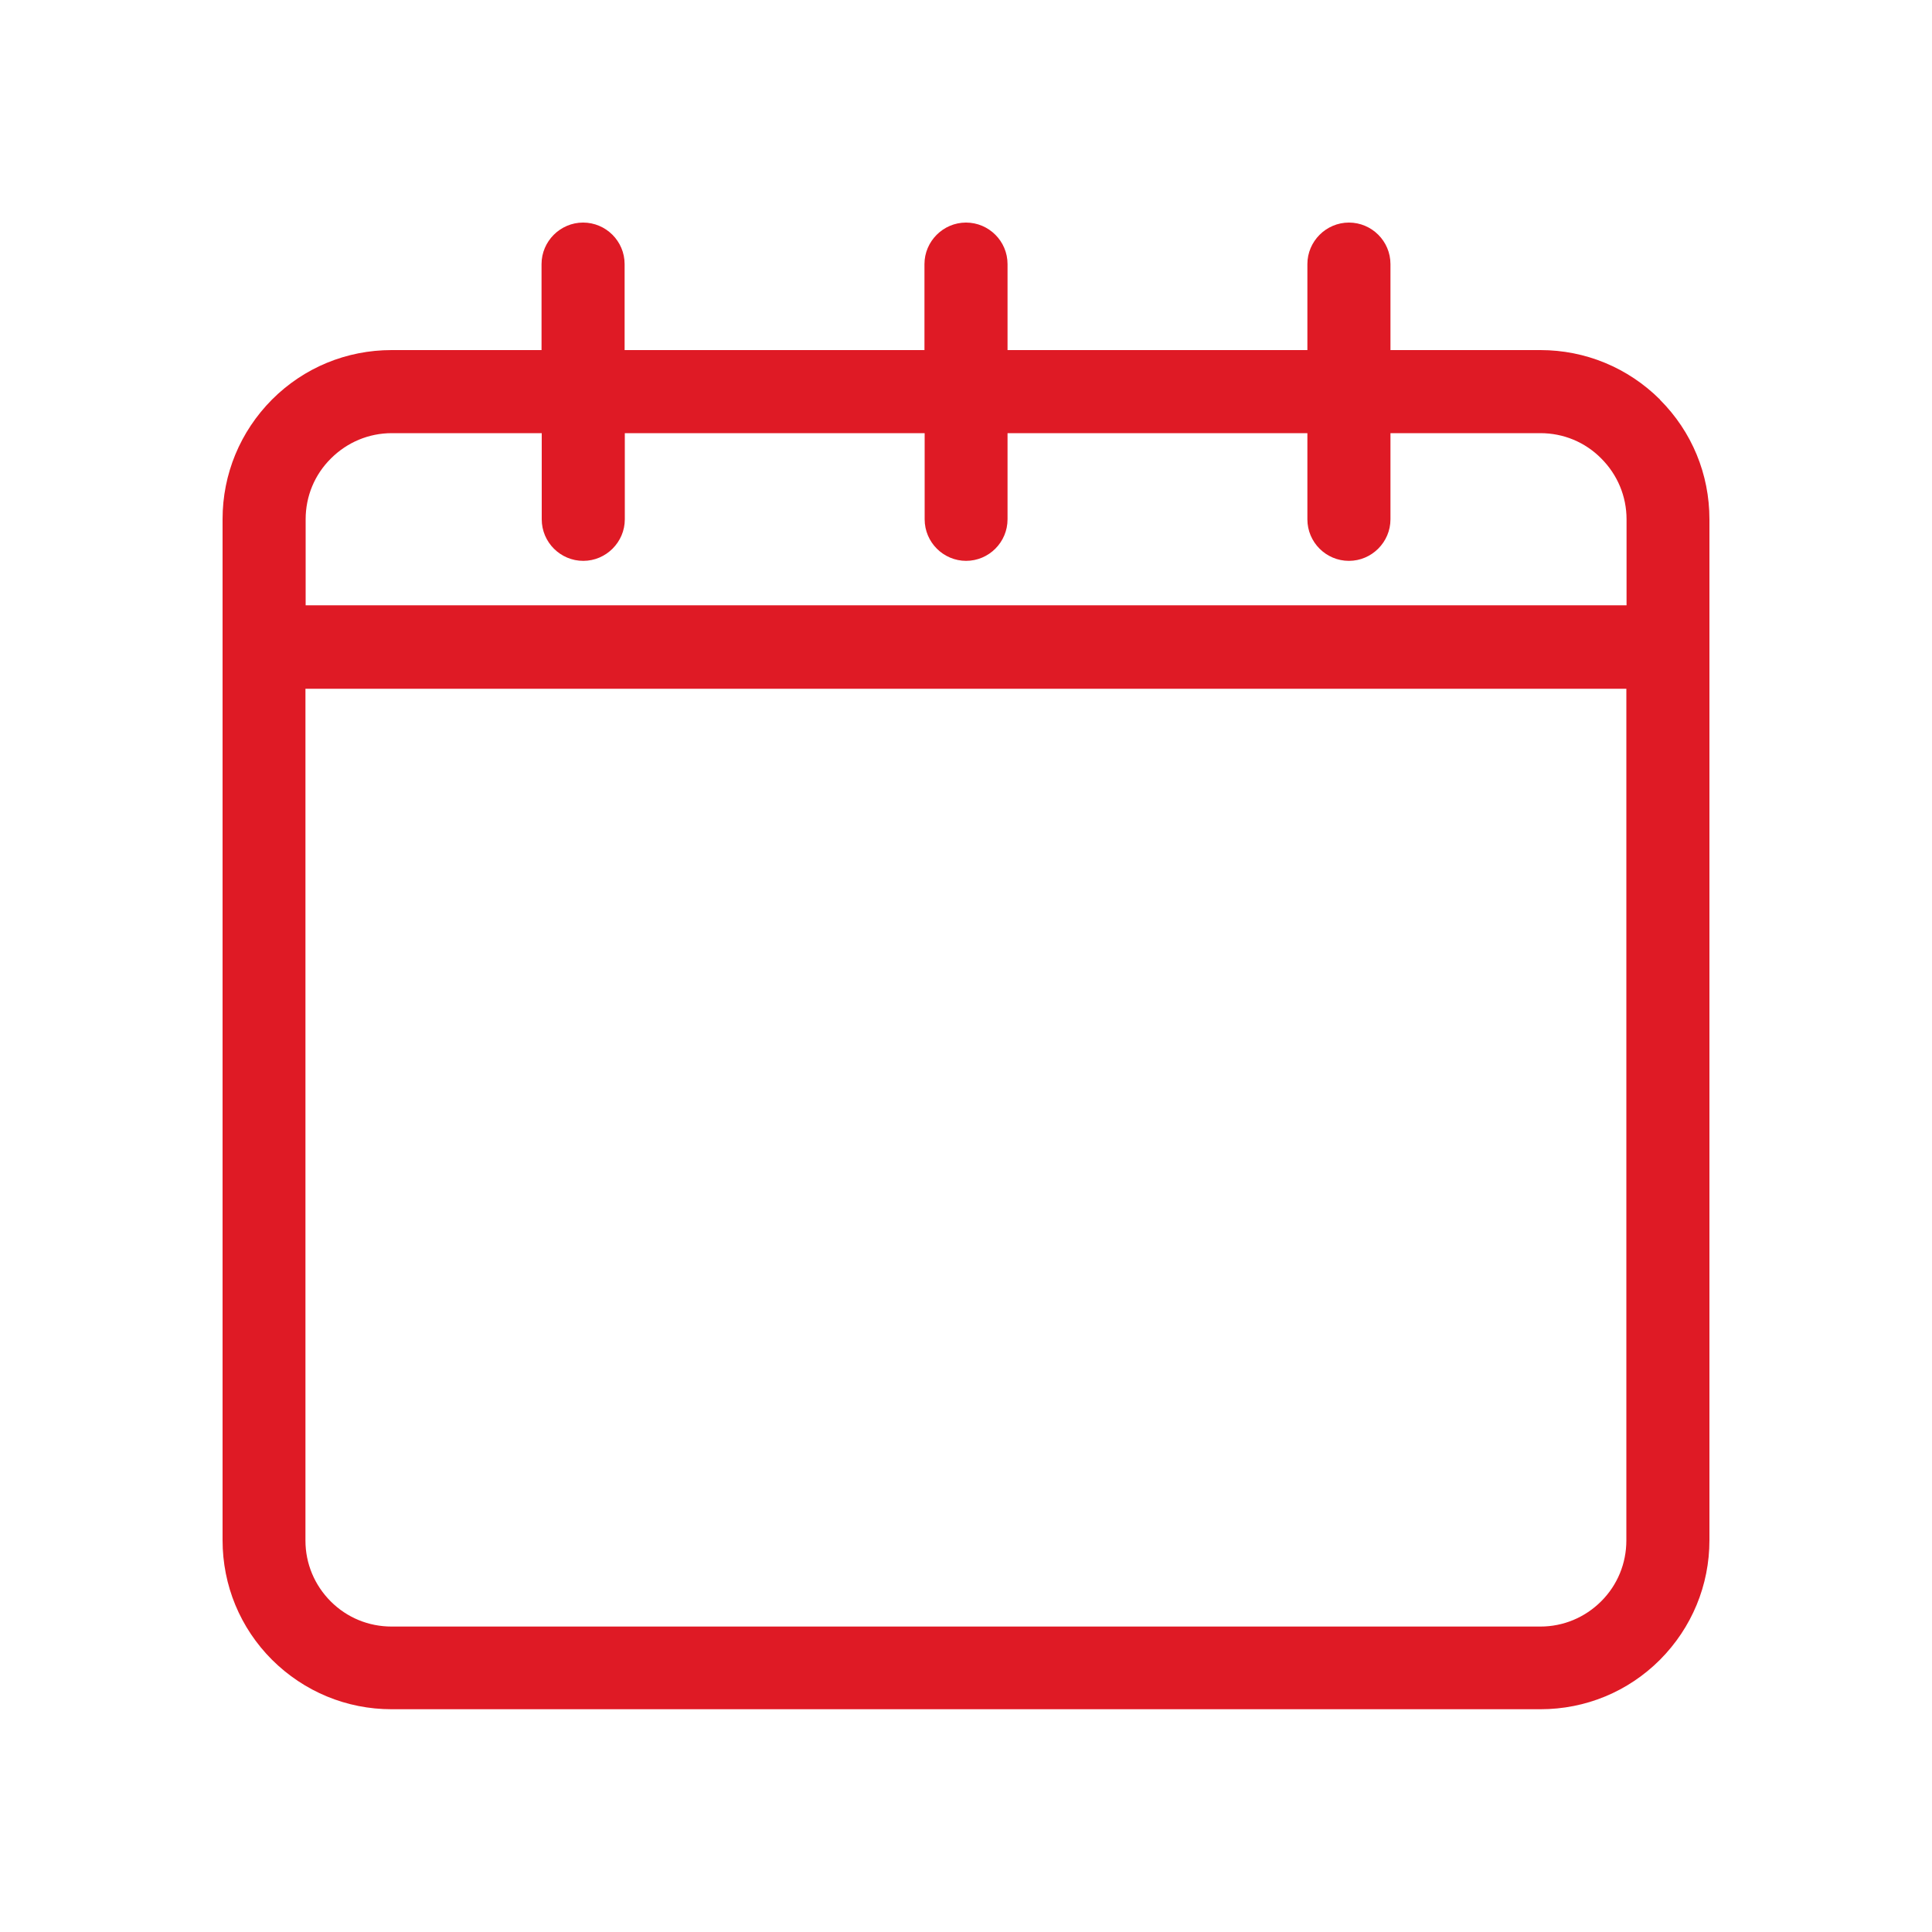 <?xml version="1.0" encoding="UTF-8"?><svg id="Layer_1" xmlns="http://www.w3.org/2000/svg" viewBox="0 0 100 100"><defs><style>.cls-1{fill:#df1a25;}</style></defs><path class="cls-1" d="m85.92,20.68c-1.66-1.65-3.86-2.56-6.19-2.56h-7.76v-4.45c0-1.19-.97-2.15-2.15-2.15s-2.15.97-2.15,2.15v4.45h-15.52v-4.45c0-1.19-.97-2.15-2.15-2.15s-2.15.97-2.15,2.15v4.45h-15.52v-4.45c0-1.19-.97-2.15-2.15-2.15s-2.15.97-2.15,2.15v4.45h-7.76c-2.34,0-4.54.91-6.19,2.56-1.65,1.66-2.56,3.86-2.56,6.19v52.85c0,2.34.91,4.54,2.56,6.19,1.66,1.65,3.86,2.56,6.19,2.56h59.46c2.34,0,4.54-.91,6.19-2.56,1.65-1.66,2.56-3.86,2.56-6.19V26.88c0-2.34-.91-4.54-2.56-6.19Zm-35.92,8.35c1.19,0,2.15-.97,2.15-2.15v-4.46h15.52v4.46c0,1.19.97,2.15,2.15,2.15s2.15-.97,2.15-2.15v-4.46h7.76c1.19,0,2.31.46,3.15,1.31.84.84,1.31,1.96,1.31,3.15v4.45H15.82v-4.45c0-1.19.46-2.31,1.31-3.15.84-.84,1.96-1.31,3.15-1.31h7.76v4.46c0,1.19.97,2.15,2.15,2.15s2.15-.97,2.15-2.15v-4.46h15.52v4.46c0,1.19.97,2.15,2.15,2.15Zm34.18,6.61v44.09c0,1.19-.46,2.31-1.3,3.15-.84.84-1.96,1.31-3.15,1.31H20.27c-1.19,0-2.31-.46-3.15-1.3-.84-.84-1.31-1.96-1.31-3.15v-44.09h68.37Z"/></svg>